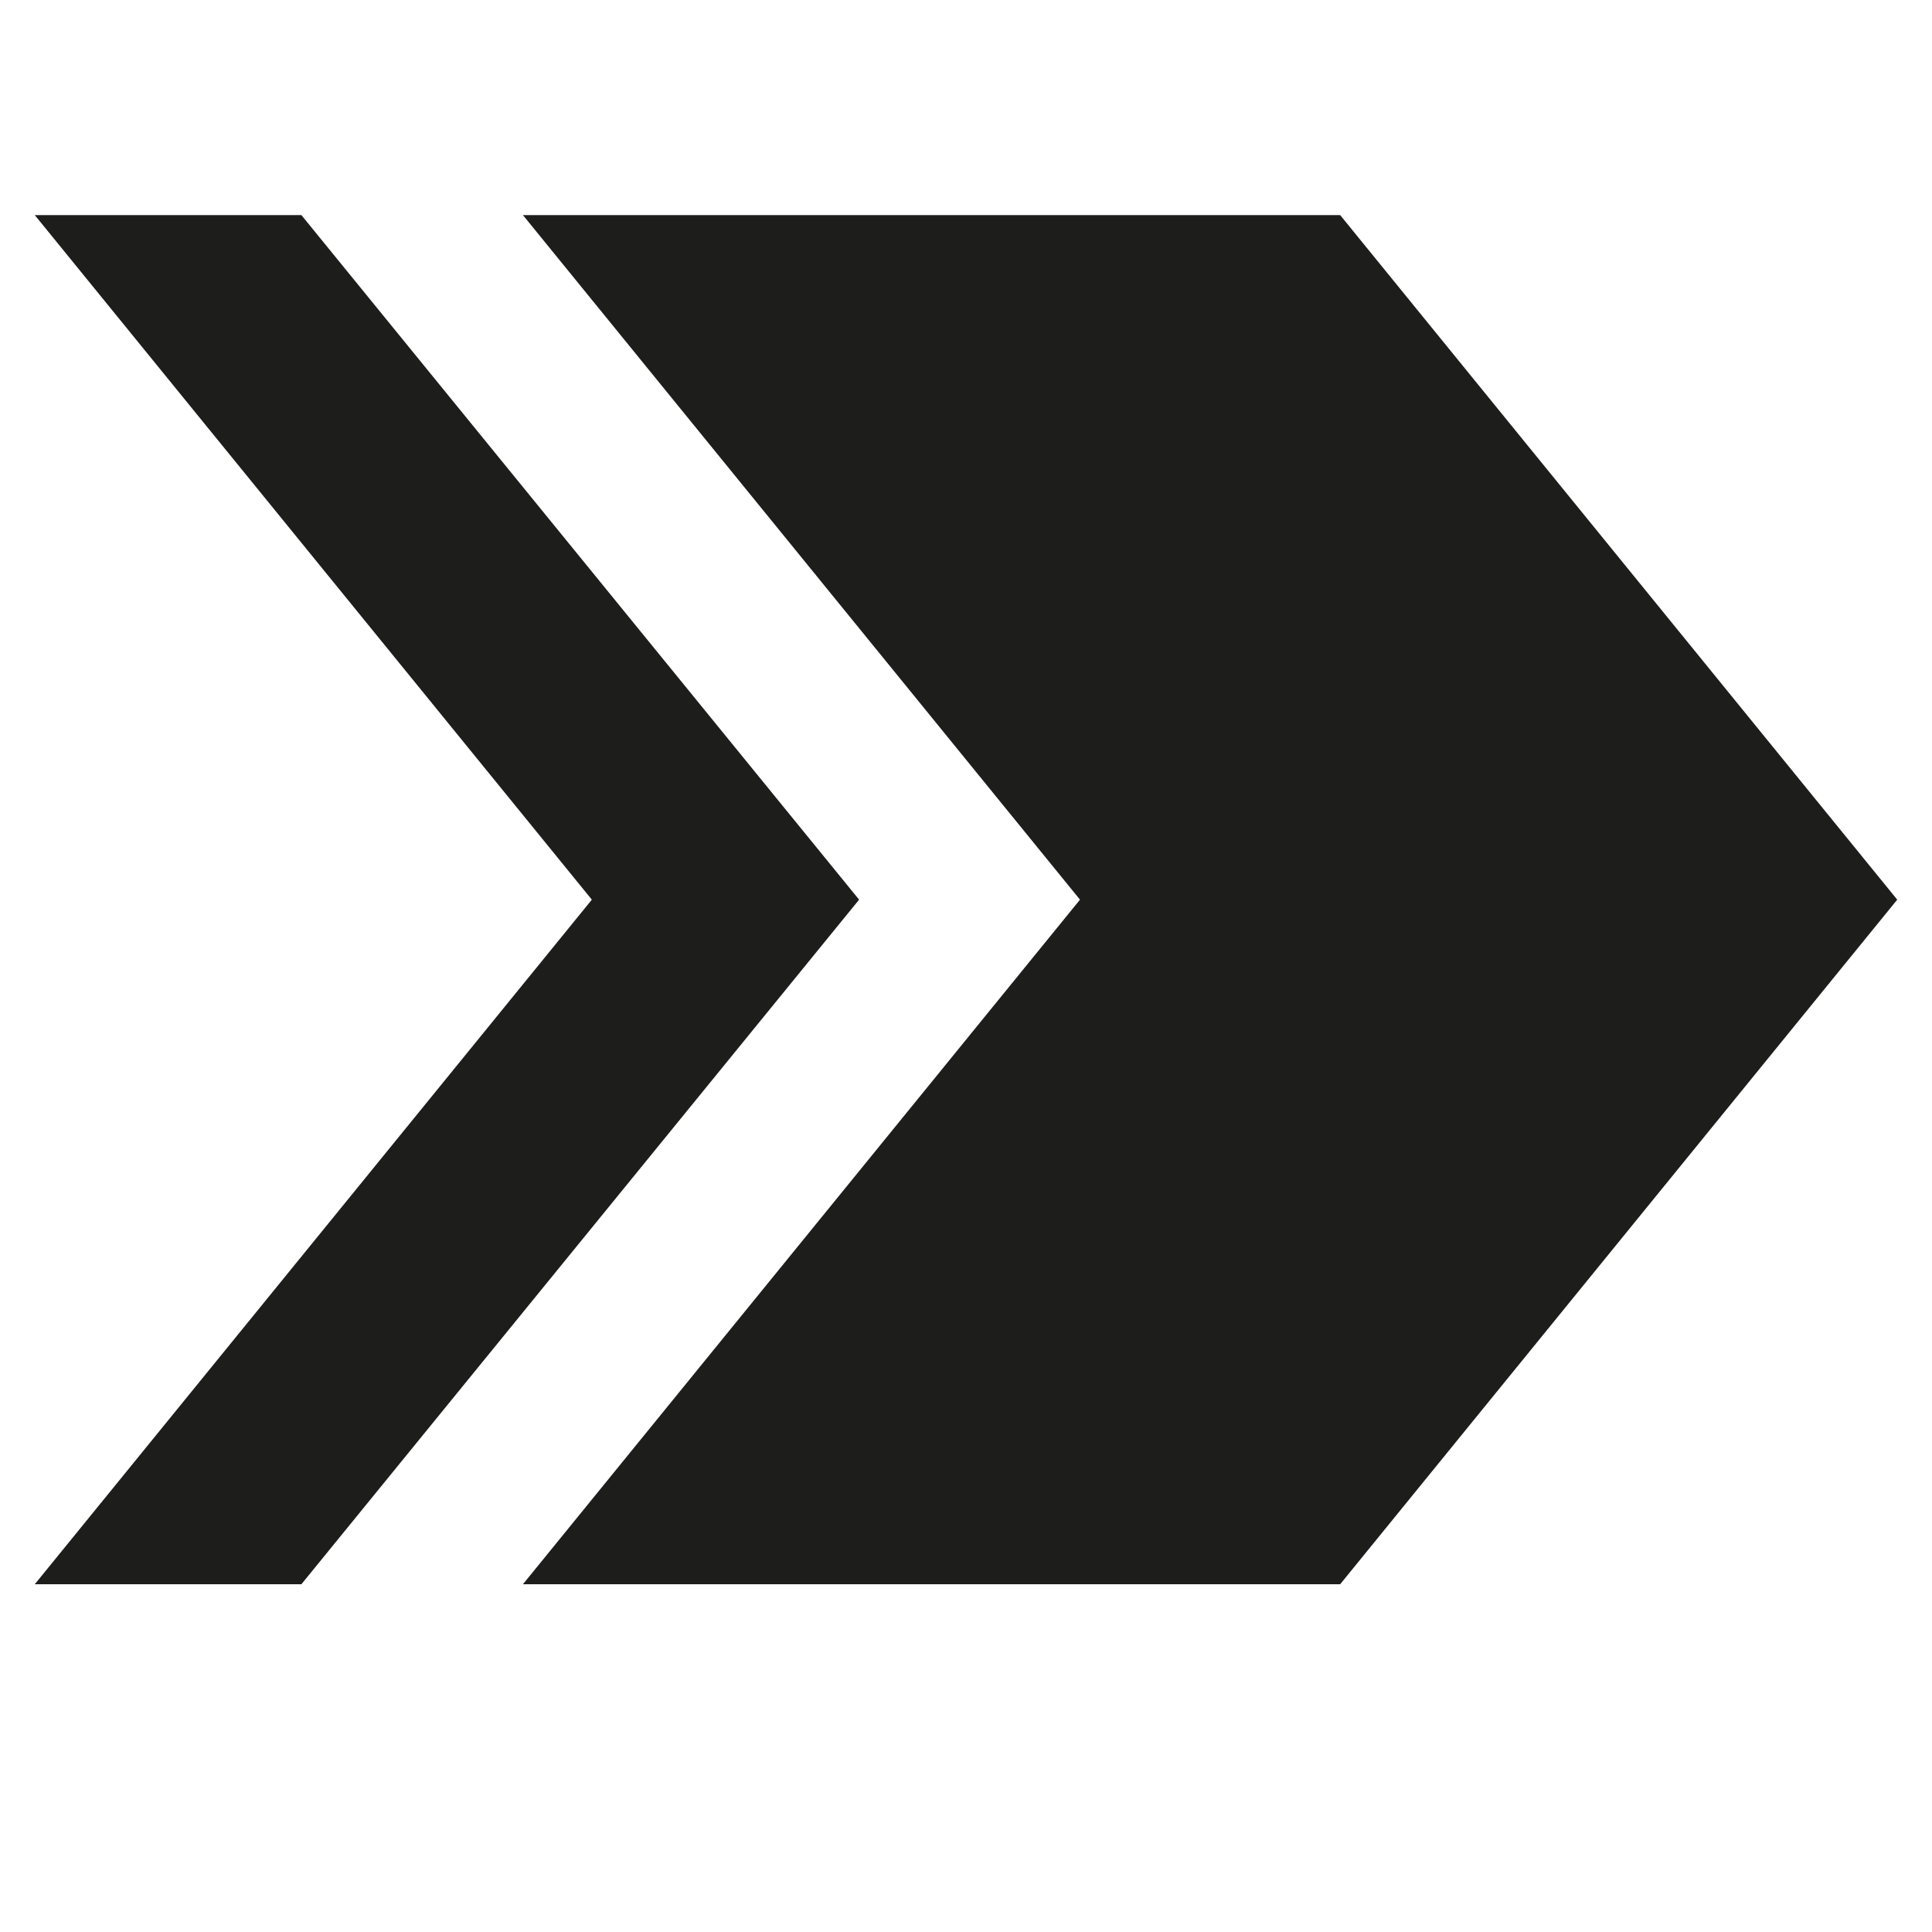 <?xml version="1.0" encoding="UTF-8"?> <svg xmlns="http://www.w3.org/2000/svg" xmlns:xlink="http://www.w3.org/1999/xlink" version="1.1" id="Слой_1" x="0px" y="0px" viewBox="0 0 30 30" style="enable-background:new 0 0 30 30;" xml:space="preserve"> <style type="text/css"> .st0{fill:#1D1D1B;} </style> <g> <polygon class="st0" points="20.81,3.34 8.12,3.34 16.77,13.97 8.12,24.6 20.81,24.6 29.46,13.97 "></polygon> <polygon class="st0" points="4.68,3.34 0.54,3.34 9.19,13.97 0.54,24.6 4.68,24.6 13.34,13.97 "></polygon> </g> </svg> 